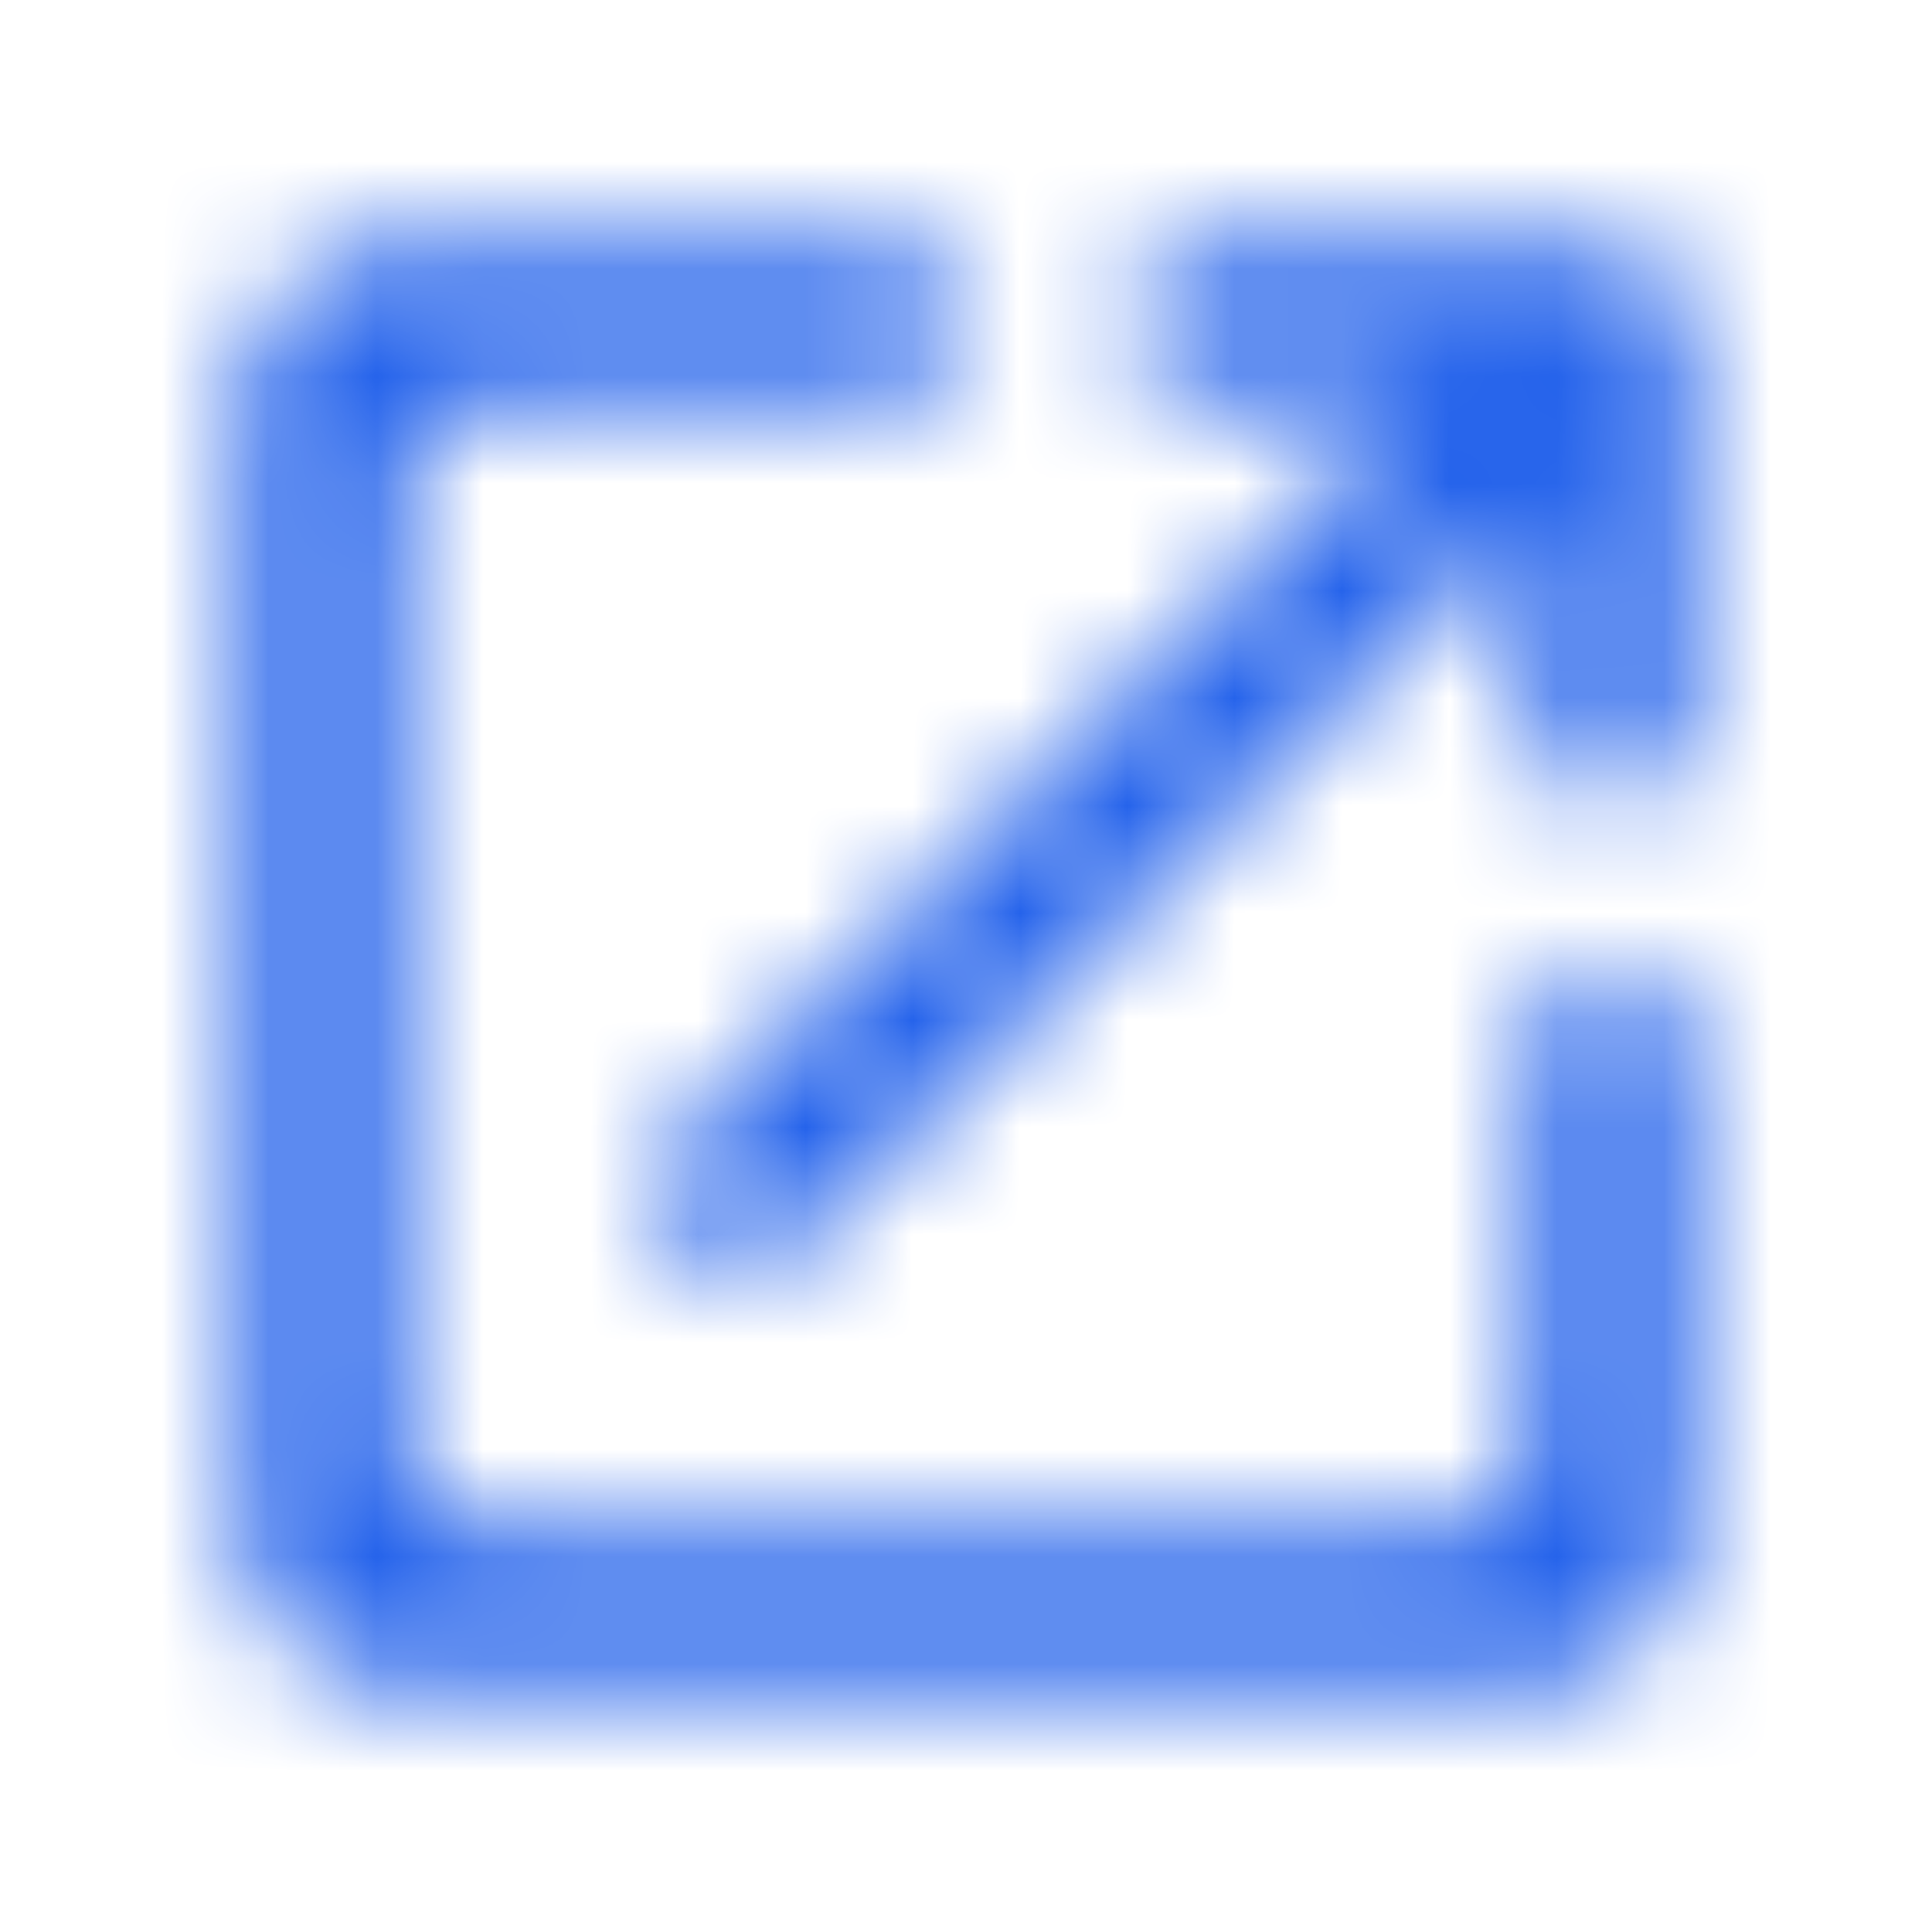 <svg width="18" height="18" viewBox="0 0 18 18" fill="none" xmlns="http://www.w3.org/2000/svg">
<mask id="mask0_542_37668" style="mask-type:alpha" maskUnits="userSpaceOnUse" x="2" y="2" width="14" height="14">
<path fill-rule="evenodd" clip-rule="evenodd" d="M3.75 13.5C3.75 13.912 4.088 14.25 4.5 14.25H13.5C13.912 14.25 14.25 13.912 14.25 13.5V9.75C14.25 9.338 14.588 9 15 9C15.412 9 15.75 9.338 15.75 9.75V14.25C15.75 15.075 15.075 15.75 14.25 15.75H3.75C2.925 15.75 2.25 15.075 2.25 14.25V3.75C2.25 2.925 2.917 2.25 3.75 2.25H8.25C8.662 2.25 9 2.587 9 3C9 3.413 8.662 3.75 8.25 3.75H4.5C4.088 3.75 3.75 4.088 3.75 4.5V13.5ZM11.249 3.75C10.837 3.75 10.499 3.413 10.499 3C10.499 2.587 10.837 2.25 11.249 2.25H14.999C15.412 2.25 15.749 2.587 15.749 3V6.75C15.749 7.162 15.412 7.5 14.999 7.5C14.587 7.5 14.249 7.162 14.249 6.75V4.808L7.402 11.655C7.109 11.947 6.637 11.947 6.344 11.655C6.052 11.363 6.052 10.89 6.344 10.598L13.192 3.75H11.249Z" fill="#0F172A"/>
</mask>
<g mask="url(#mask0_542_37668)">
<rect width="18" height="18" fill="#2563EB"/>
</g>
</svg>
